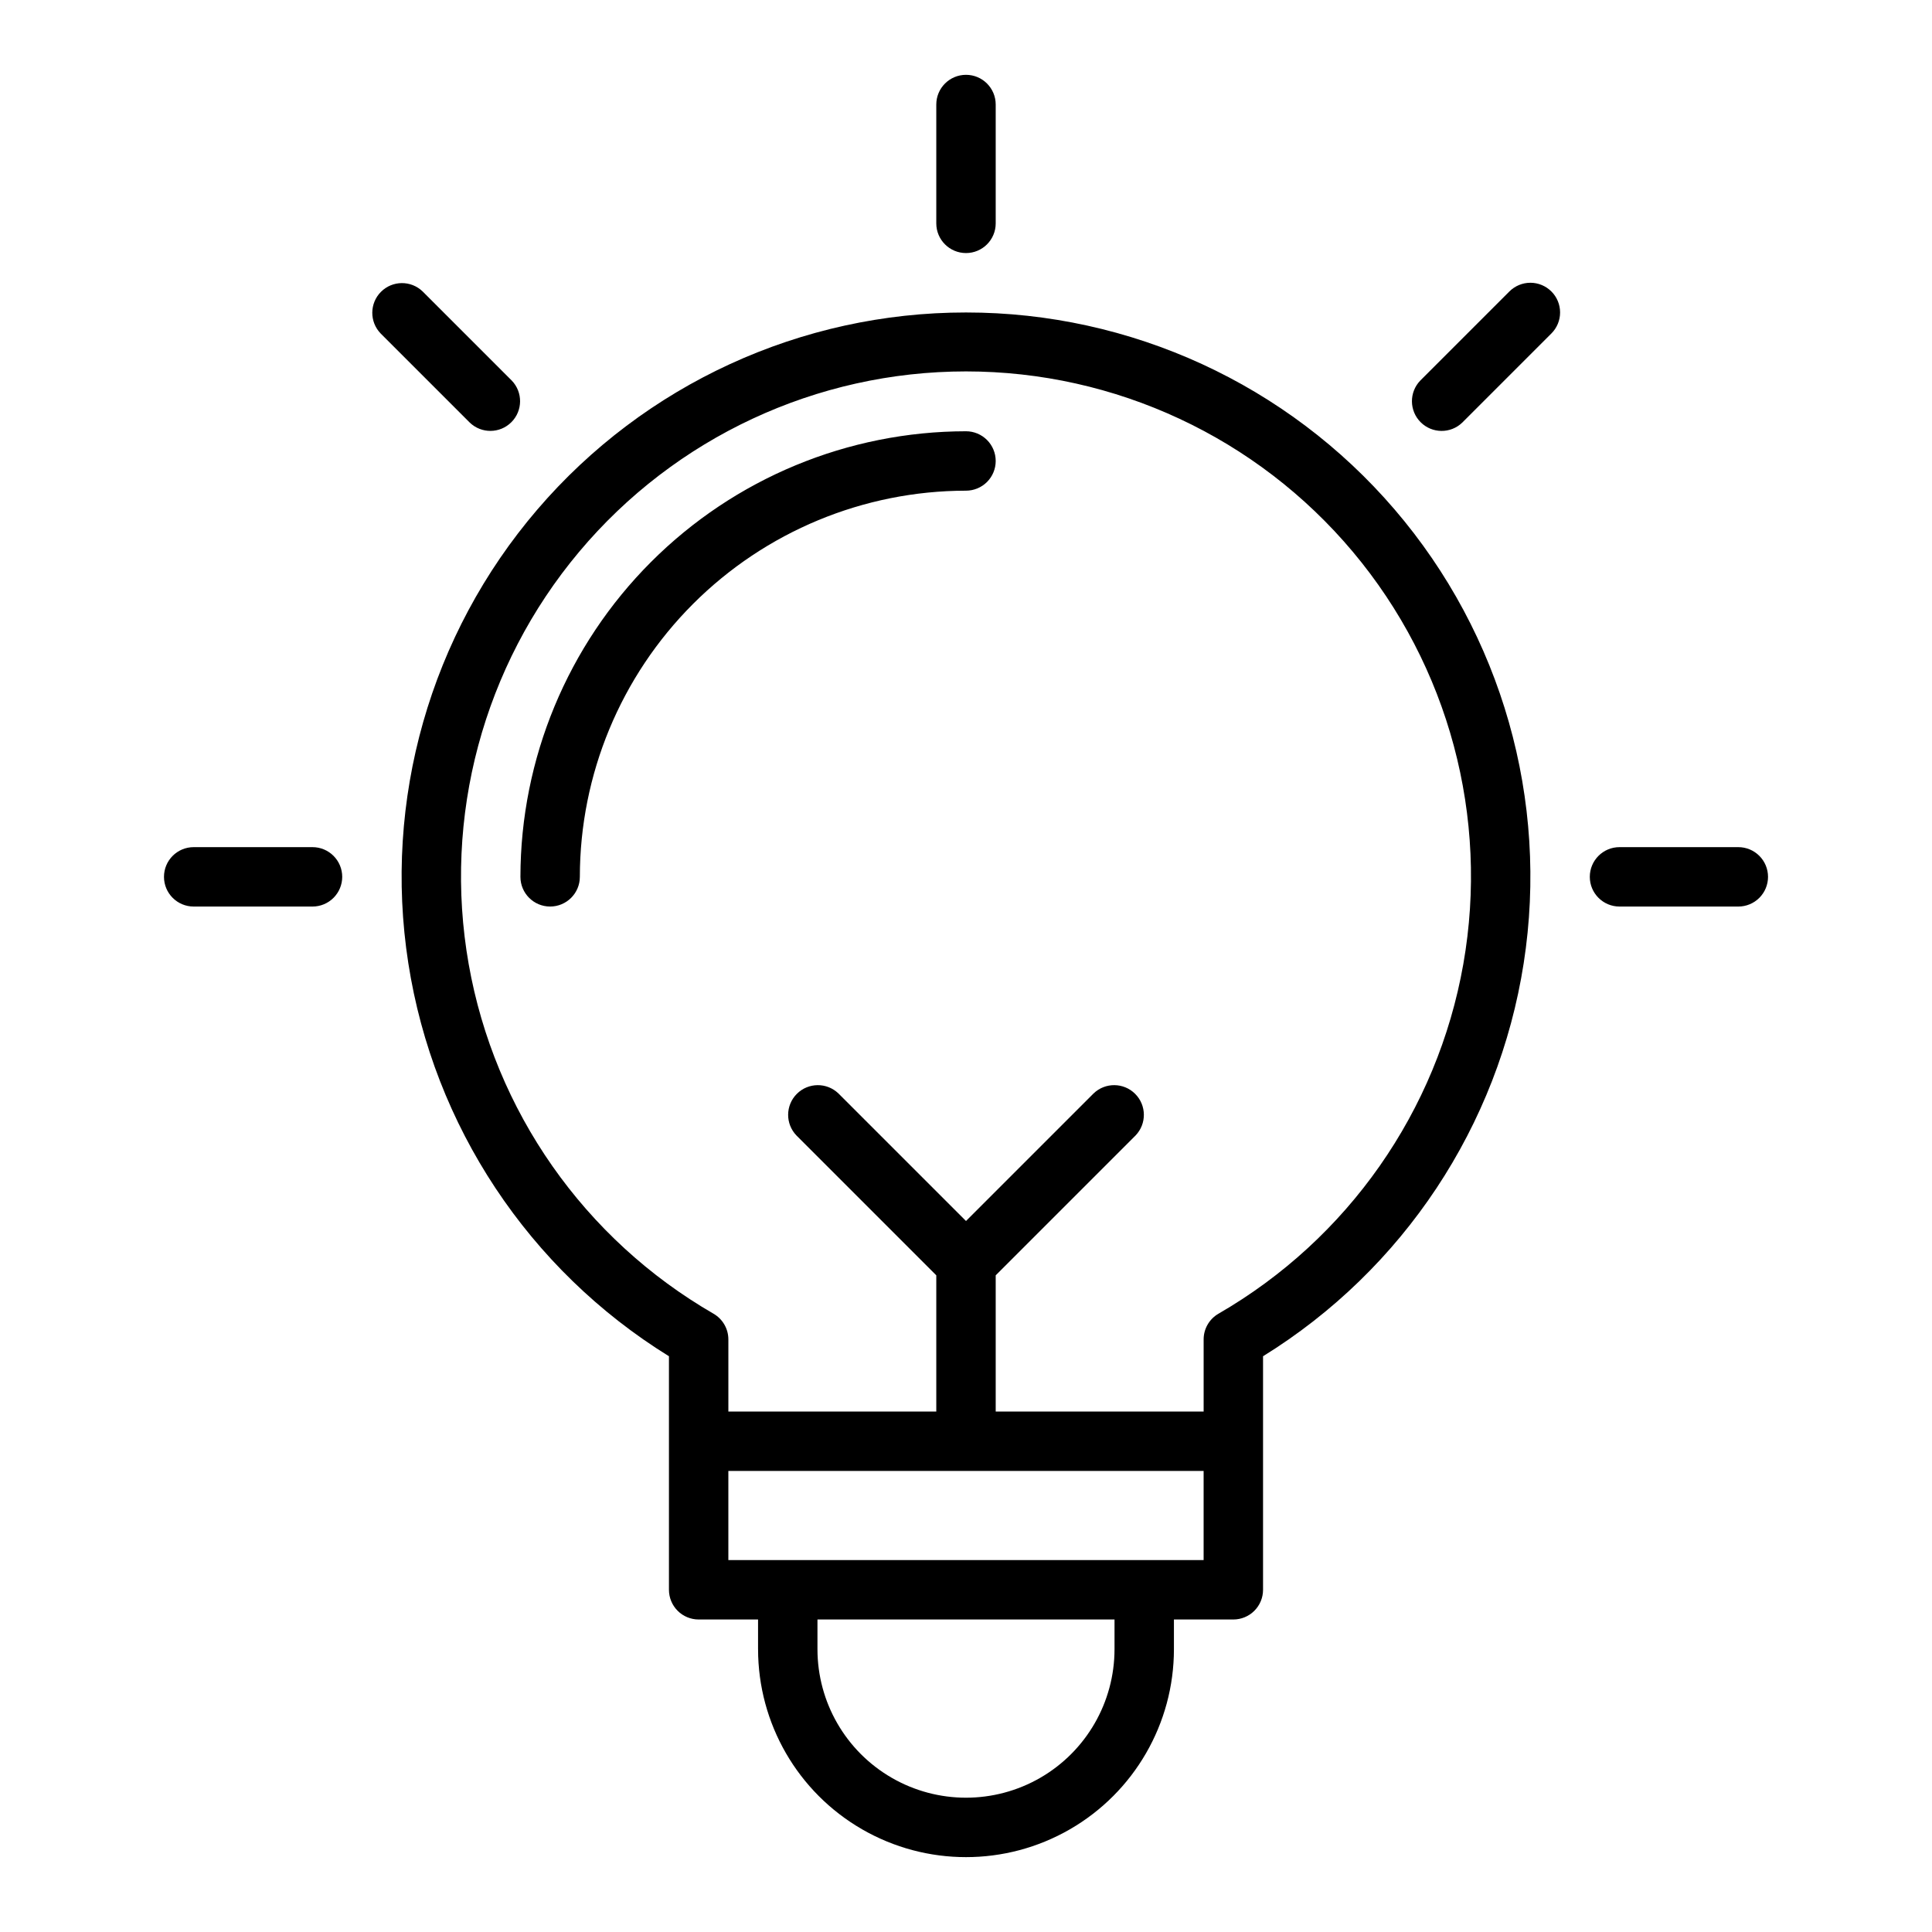 <?xml version="1.0" encoding="UTF-8"?>
<!-- The Best Svg Icon site in the world: iconSvg.co, Visit us! https://iconsvg.co -->
<svg fill="#000000" width="800px" height="800px" version="1.1" viewBox="144 144 512 512" xmlns="http://www.w3.org/2000/svg">
 <path d="m400 226.81c-43.668-0.023-85.164 19.047-113.58 52.199-28.418 33.156-40.918 77.078-34.215 120.23 6.703 43.148 31.938 81.211 69.074 104.18v61.891c0 2.086 0.832 4.09 2.305 5.566 1.477 1.477 3.481 2.305 5.566 2.305h15.742v7.871h0.004c0 19.688 10.504 37.879 27.551 47.723 17.051 9.844 38.055 9.844 55.105 0s27.551-28.035 27.551-47.723v-7.871h15.746c2.086 0 4.09-0.828 5.566-2.305 1.477-1.477 2.305-3.481 2.305-5.566v-61.891c37.137-22.969 62.375-61.031 69.078-104.18 6.703-43.152-5.797-87.074-34.219-120.23-28.418-33.152-69.914-52.223-113.58-52.199zm39.359 354.24c0 14.062-7.504 27.055-19.68 34.086-12.18 7.031-27.184 7.031-39.359 0-12.18-7.031-19.684-20.023-19.684-34.086v-7.871h78.723zm7.871-23.617h-110.21v-23.613h125.95v23.617zm19.668-65.281c-2.43 1.41-3.926 4.004-3.922 6.812v19.109h-55.105v-36.098l37.055-37.055c2.981-3.09 2.938-8-0.098-11.035-3.035-3.039-7.945-3.082-11.035-0.098l-33.793 33.793-33.797-33.793c-3.09-2.984-7.996-2.941-11.035 0.098-3.035 3.035-3.078 7.945-0.094 11.035l37.051 37.055v36.098h-55.102v-19.109c0-2.809-1.496-5.402-3.926-6.812-34.262-19.777-58.016-53.695-64.891-92.656-6.871-38.957 3.848-78.957 29.273-109.26 25.426-30.305 62.957-47.809 102.52-47.809 39.559 0 77.09 17.504 102.52 47.809 25.43 30.305 36.145 70.305 29.273 109.26-6.871 38.961-30.629 72.879-64.891 92.656zm-74.773-288.96v-31.488c0-4.348 3.527-7.875 7.875-7.875s7.871 3.527 7.871 7.875v31.488c0 4.348-3.523 7.871-7.871 7.871s-7.875-3.523-7.875-7.871zm163.01 18.051c1.477 1.473 2.305 3.477 2.305 5.562 0 2.09-0.828 4.09-2.305 5.566l-23.617 23.617c-3.09 2.984-7.996 2.941-11.035-0.098-3.035-3.035-3.078-7.945-0.094-11.035l23.617-23.617-0.004 0.004c1.477-1.477 3.481-2.309 5.566-2.309 2.09 0 4.09 0.832 5.566 2.309zm57.41 155.13c0 2.086-0.828 4.09-2.305 5.566-1.477 1.477-3.481 2.305-5.566 2.305h-31.488c-4.348 0-7.871-3.523-7.871-7.871 0-4.348 3.523-7.871 7.871-7.871h31.488c2.086 0 4.09 0.828 5.566 2.305 1.477 1.477 2.305 3.477 2.305 5.566zm-344.06-120.39-23.617-23.617c-2.981-3.09-2.938-7.996 0.098-11.035 3.035-3.035 7.945-3.078 11.035-0.094l23.617 23.617v-0.004c2.981 3.09 2.938 8-0.098 11.035-3.035 3.039-7.945 3.082-11.035 0.098zm-33.793 120.39c0 2.086-0.832 4.09-2.309 5.566-1.477 1.477-3.477 2.305-5.566 2.305h-31.488c-4.348 0-7.871-3.523-7.871-7.871 0-4.348 3.523-7.871 7.871-7.871h31.488c2.09 0 4.09 0.828 5.566 2.305 1.477 1.477 2.309 3.477 2.309 5.566zm173.18-110.21c0 2.086-0.828 4.09-2.305 5.566-1.477 1.473-3.481 2.305-5.566 2.305-27.133 0.027-53.145 10.82-72.332 30.008-19.184 19.184-29.977 45.195-30.004 72.328 0 4.348-3.527 7.871-7.875 7.871-4.348 0-7.871-3.523-7.871-7.871 0.035-31.305 12.488-61.32 34.625-83.457s52.148-34.59 83.457-34.625c2.086 0 4.09 0.832 5.566 2.309 1.477 1.477 2.305 3.477 2.305 5.566z"/>
</svg>